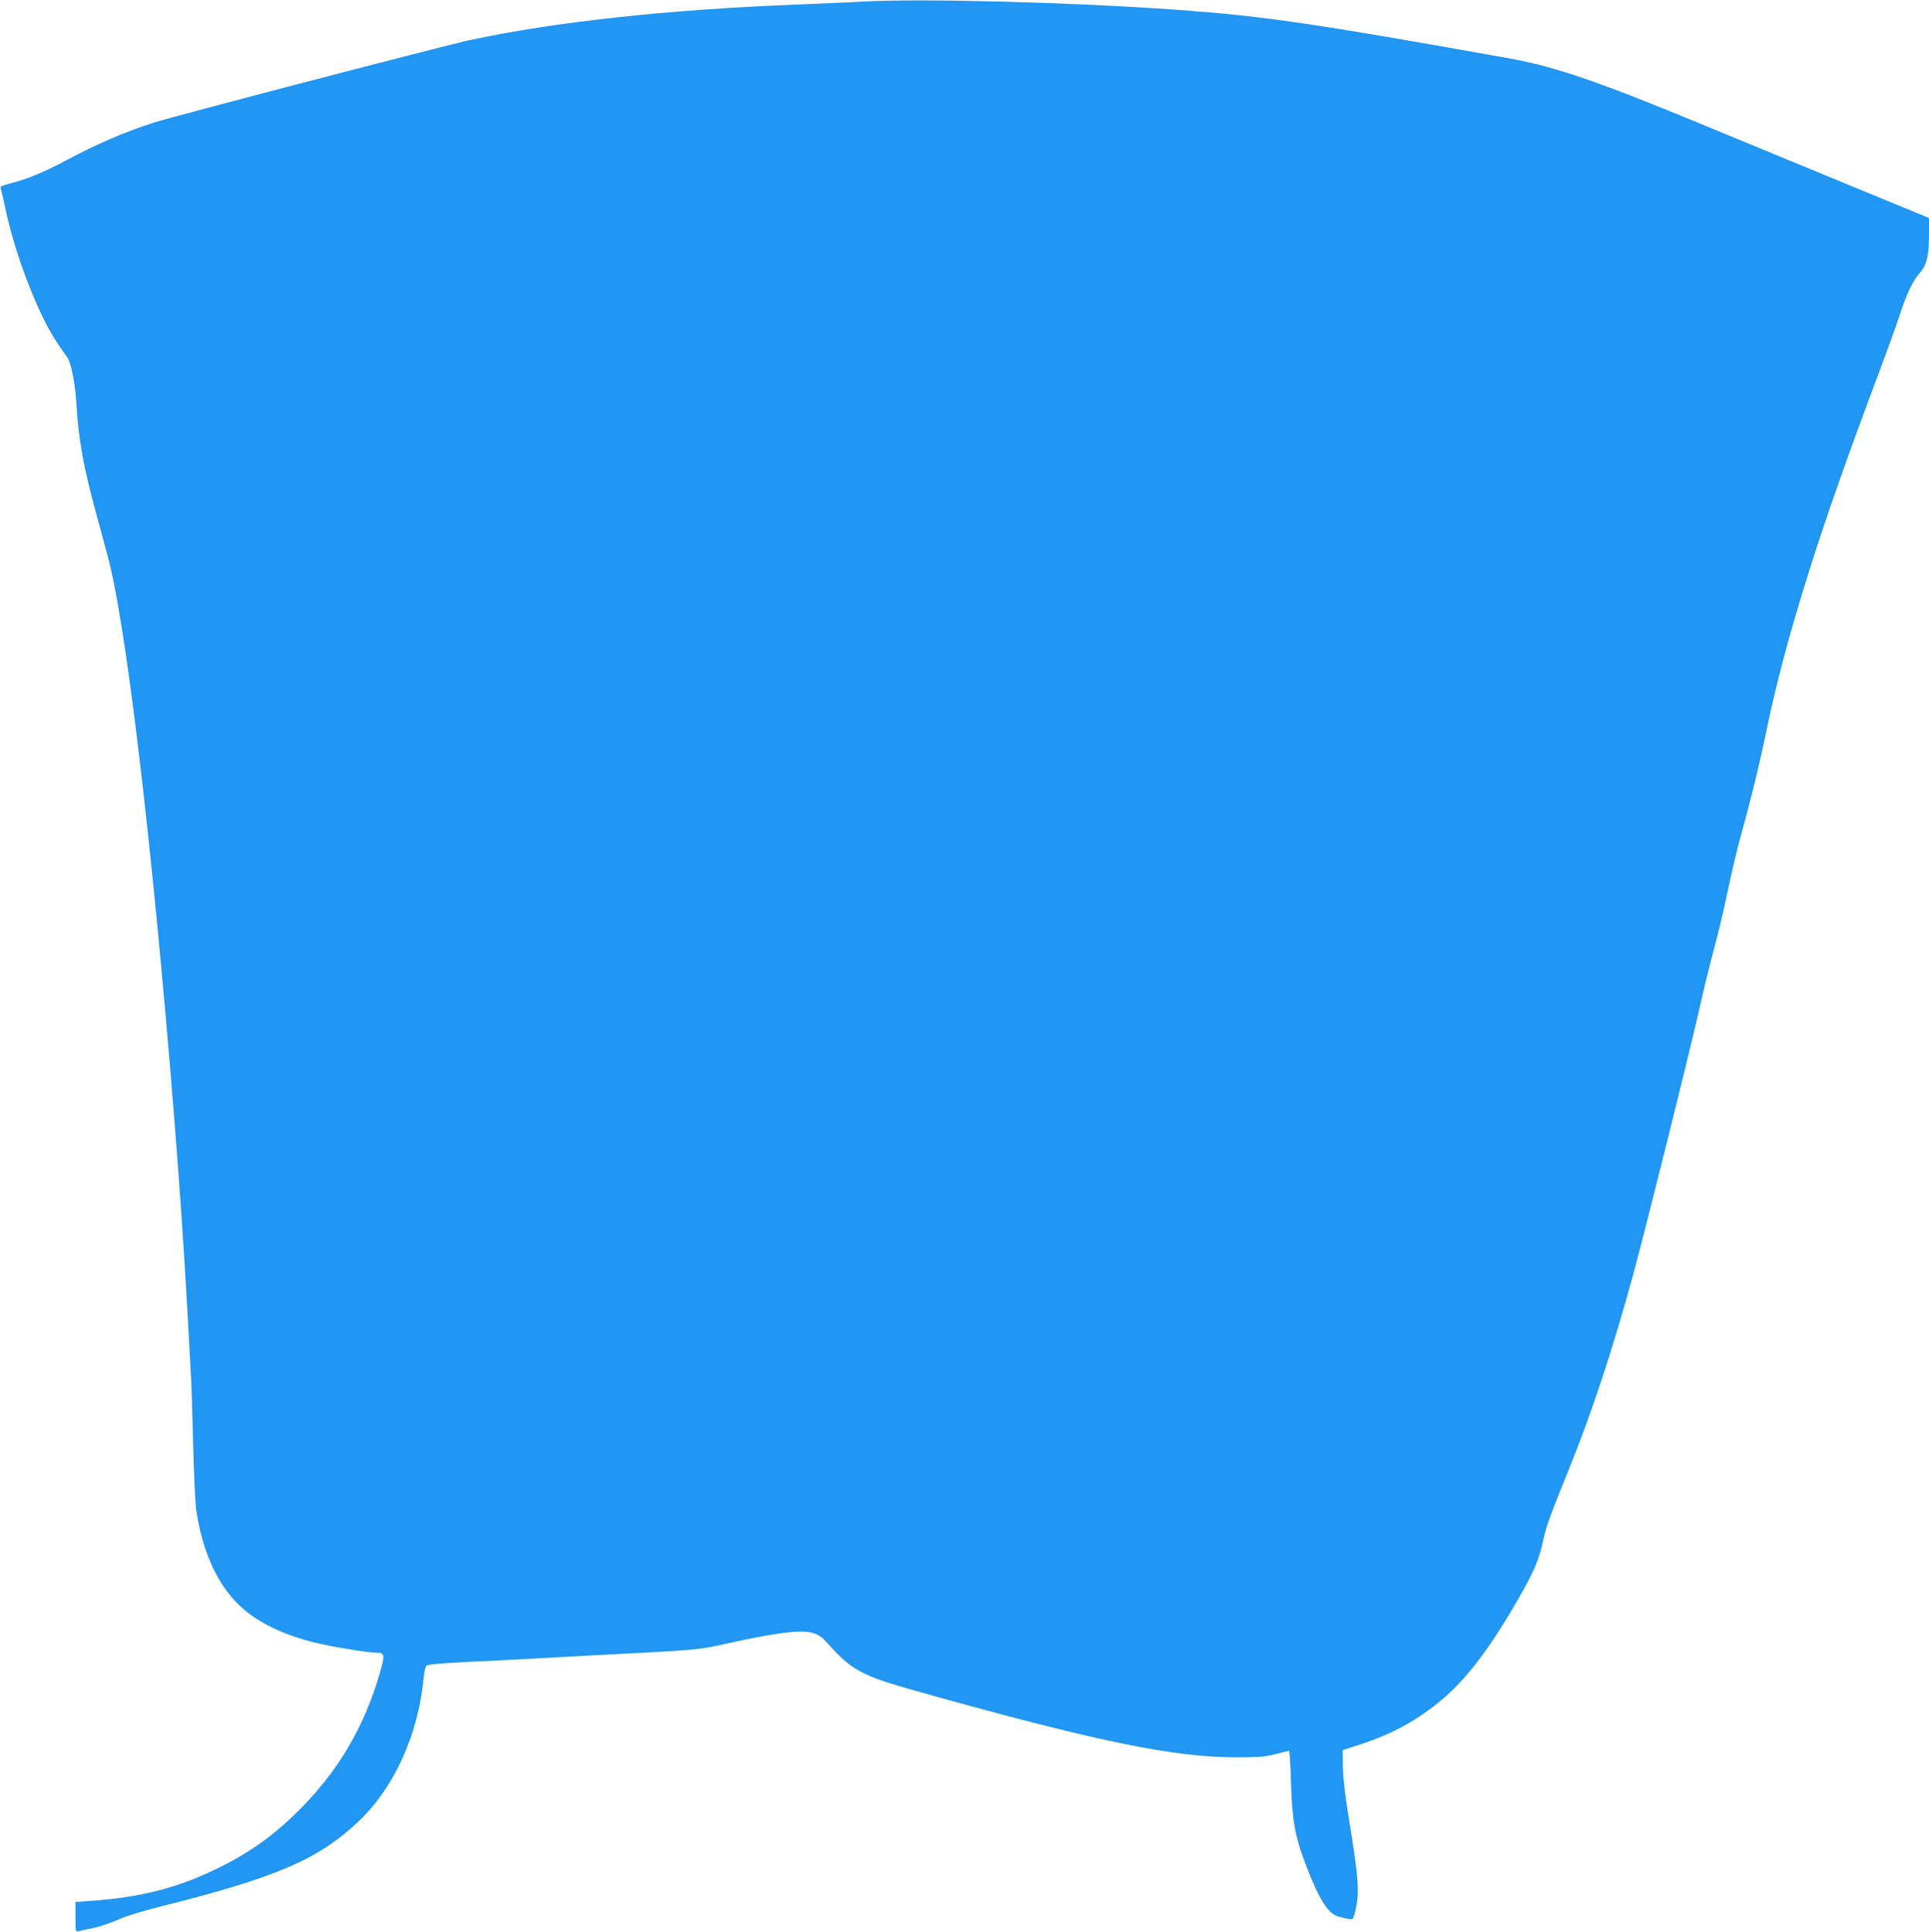 <?xml version="1.0" standalone="no"?>
<!DOCTYPE svg PUBLIC "-//W3C//DTD SVG 20010904//EN"
 "http://www.w3.org/TR/2001/REC-SVG-20010904/DTD/svg10.dtd">
<svg version="1.0" xmlns="http://www.w3.org/2000/svg"
 width="1278pt" height="1280pt" viewBox="0 0 1278 1280"
 preserveAspectRatio="xMidYMid meet">
<g transform="translate(0,1280) scale(0.1,-0.1)"
fill="#2196f3" stroke="none">
<path d="M5725 12790 c-82 -5 -280 -13 -440 -20 -858 -33 -1604 -114 -2174
-236 -164 -35 -1969 -506 -2091 -546 -198 -64 -377 -141 -581 -250 -150 -80
-259 -125 -374 -154 -52 -13 -65 -20 -60 -32 3 -9 17 -70 31 -135 48 -228 145
-509 249 -722 46 -94 86 -159 160 -262 25 -33 52 -168 60 -293 15 -258 48
-439 145 -790 33 -119 69 -254 80 -301 128 -542 307 -2116 445 -3924 34 -457
58 -826 90 -1440 4 -60 10 -270 15 -465 5 -195 14 -386 20 -425 44 -295 155
-525 320 -662 115 -95 265 -165 458 -214 111 -28 358 -69 418 -69 53 0 55 -14
19 -140 -99 -340 -262 -623 -505 -874 -171 -177 -335 -298 -545 -403 -273
-138 -525 -204 -873 -228 l-92 -7 0 -100 c0 -90 2 -99 18 -94 9 3 53 13 96 21
44 9 118 34 165 55 50 23 163 58 271 85 776 194 1055 313 1321 563 238 224
398 573 435 950 3 40 12 79 19 86 9 8 93 16 271 25 143 6 331 16 419 21 88 5
252 14 365 20 775 40 739 37 955 85 221 49 384 75 466 75 86 0 126 -16 173
-68 97 -109 155 -159 224 -195 97 -51 162 -73 537 -177 1062 -294 1553 -393
1955 -393 157 0 197 4 264 22 44 11 82 21 86 21 4 0 10 -93 13 -207 7 -248 26
-358 94 -537 91 -241 152 -337 223 -355 92 -23 90 -23 100 4 6 15 15 57 21 95
13 89 1 215 -52 535 -27 163 -40 277 -42 355 l-2 114 125 41 c212 70 373 159
540 300 160 136 316 342 499 662 101 175 137 259 162 375 24 109 39 152 167
468 156 385 294 800 433 1309 83 306 369 1452 439 1763 27 123 70 297 95 388
25 91 66 263 91 384 25 120 63 282 85 360 67 240 126 482 169 691 130 630 352
1336 749 2388 55 147 117 318 137 380 47 144 85 224 133 279 47 53 61 113 61
263 l0 101 -537 221 c-296 122 -761 314 -1035 427 -636 262 -916 357 -1213
410 -1295 232 -1620 279 -2195 321 -694 50 -1685 76 -2075 55z"/>
</g>
</svg>

